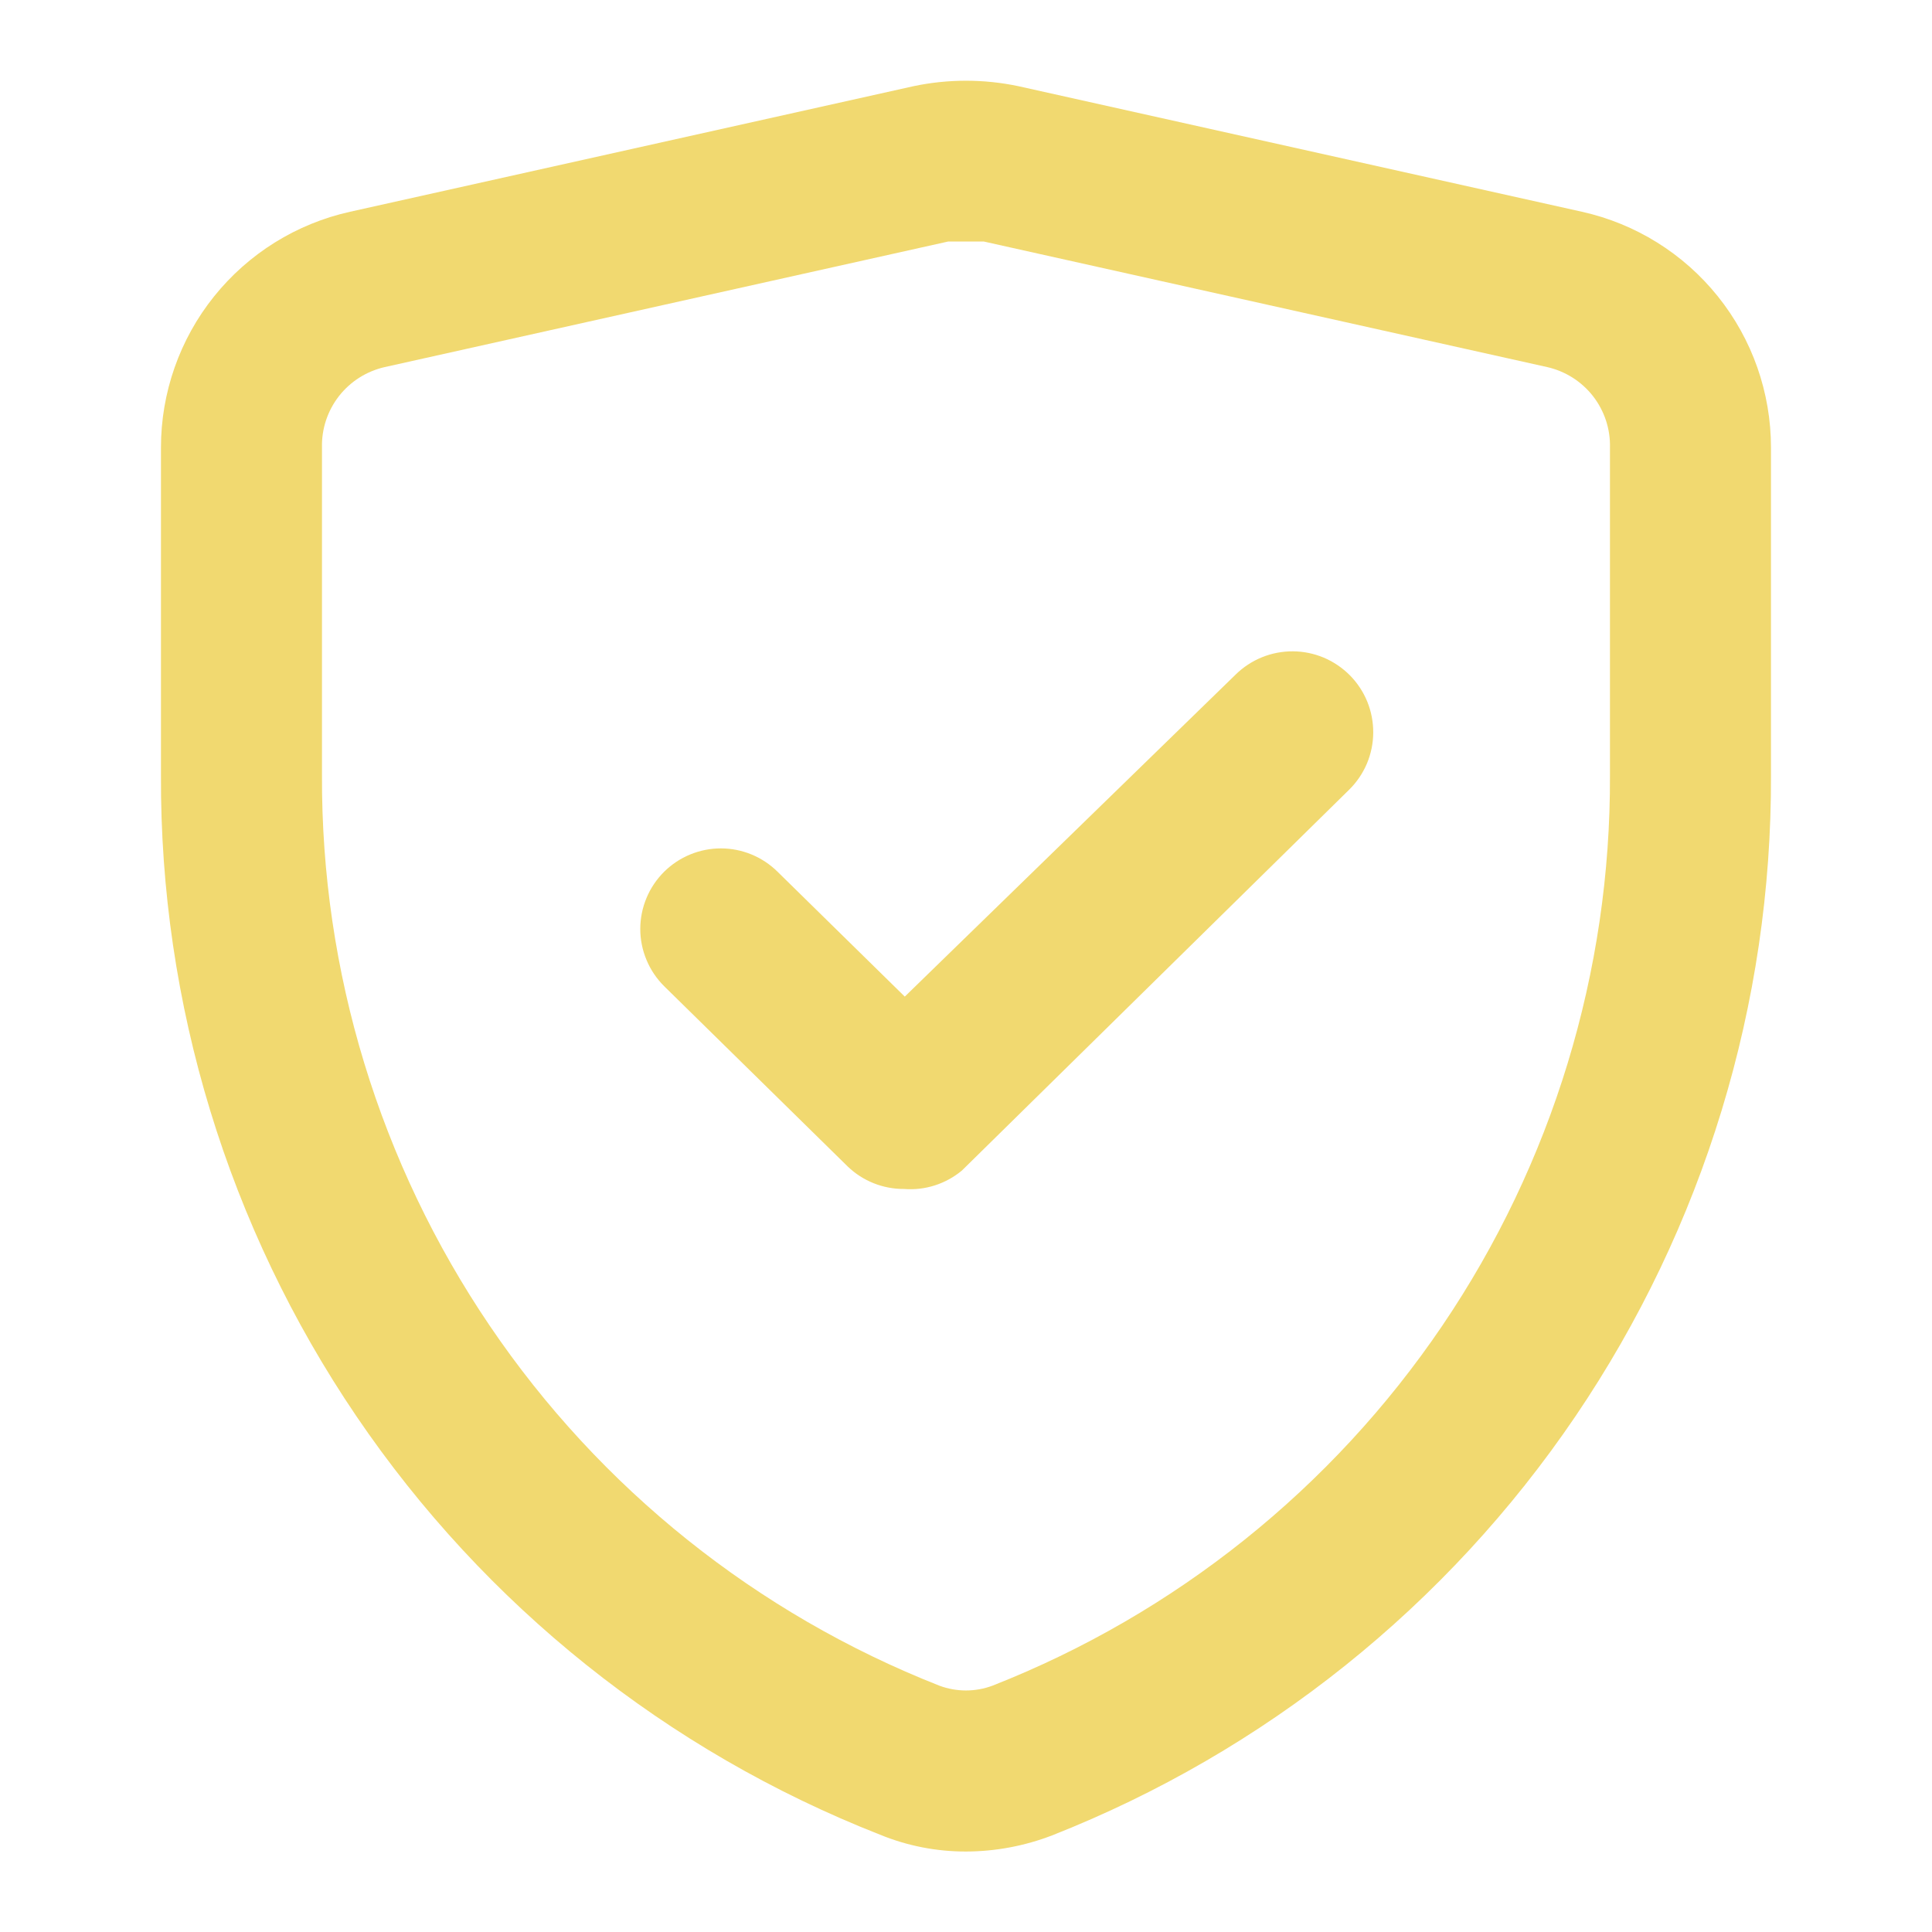 <svg width="32" height="32" viewBox="0 0 32 32" fill="none" xmlns="http://www.w3.org/2000/svg">
<path d="M15.999 30.667C15.51 30.668 15.025 30.573 14.573 30.387C11.05 29.004 8.028 26.588 5.903 23.457C3.778 20.325 2.649 16.624 2.666 12.84V7.413C2.666 6.503 2.976 5.619 3.546 4.909C4.116 4.199 4.911 3.704 5.8 3.507L15.133 1.427C15.704 1.307 16.295 1.307 16.866 1.427L26.2 3.507C27.088 3.704 27.884 4.199 28.453 4.909C29.023 5.619 29.333 6.503 29.333 7.413V12.84C29.347 16.625 28.218 20.327 26.093 23.46C23.969 26.593 20.948 29.012 17.426 30.4C16.971 30.575 16.487 30.666 15.999 30.667ZM15.999 4H15.706L6.373 6.08C6.072 6.148 5.804 6.318 5.614 6.561C5.425 6.804 5.325 7.105 5.333 7.413V12.84C5.319 16.091 6.289 19.271 8.114 21.962C9.938 24.653 12.534 26.73 15.559 27.92C15.843 28.026 16.156 28.026 16.439 27.92C19.465 26.73 22.061 24.653 23.886 21.962C25.71 19.271 26.68 16.091 26.666 12.84V7.413C26.674 7.105 26.574 6.804 26.385 6.561C26.195 6.318 25.927 6.148 25.626 6.08L16.293 4H15.999ZM14.973 19.693C14.625 19.695 14.29 19.561 14.04 19.32L10.999 16.333C10.875 16.209 10.775 16.062 10.708 15.899C10.64 15.737 10.605 15.563 10.605 15.387C10.605 15.211 10.64 15.036 10.708 14.874C10.775 14.711 10.875 14.564 10.999 14.44C11.249 14.192 11.587 14.052 11.94 14.052C12.292 14.052 12.63 14.192 12.88 14.44L14.986 16.507L20.466 11.173C20.591 11.05 20.74 10.952 20.903 10.886C21.066 10.82 21.24 10.787 21.416 10.788C21.591 10.789 21.765 10.825 21.927 10.893C22.089 10.962 22.236 11.062 22.36 11.187C22.483 11.312 22.581 11.46 22.647 11.623C22.713 11.786 22.746 11.96 22.745 12.136C22.744 12.312 22.708 12.486 22.64 12.648C22.571 12.81 22.471 12.957 22.346 13.08L15.933 19.387C15.665 19.61 15.321 19.721 14.973 19.693Z" fill="#F1D970"/>
</svg>
